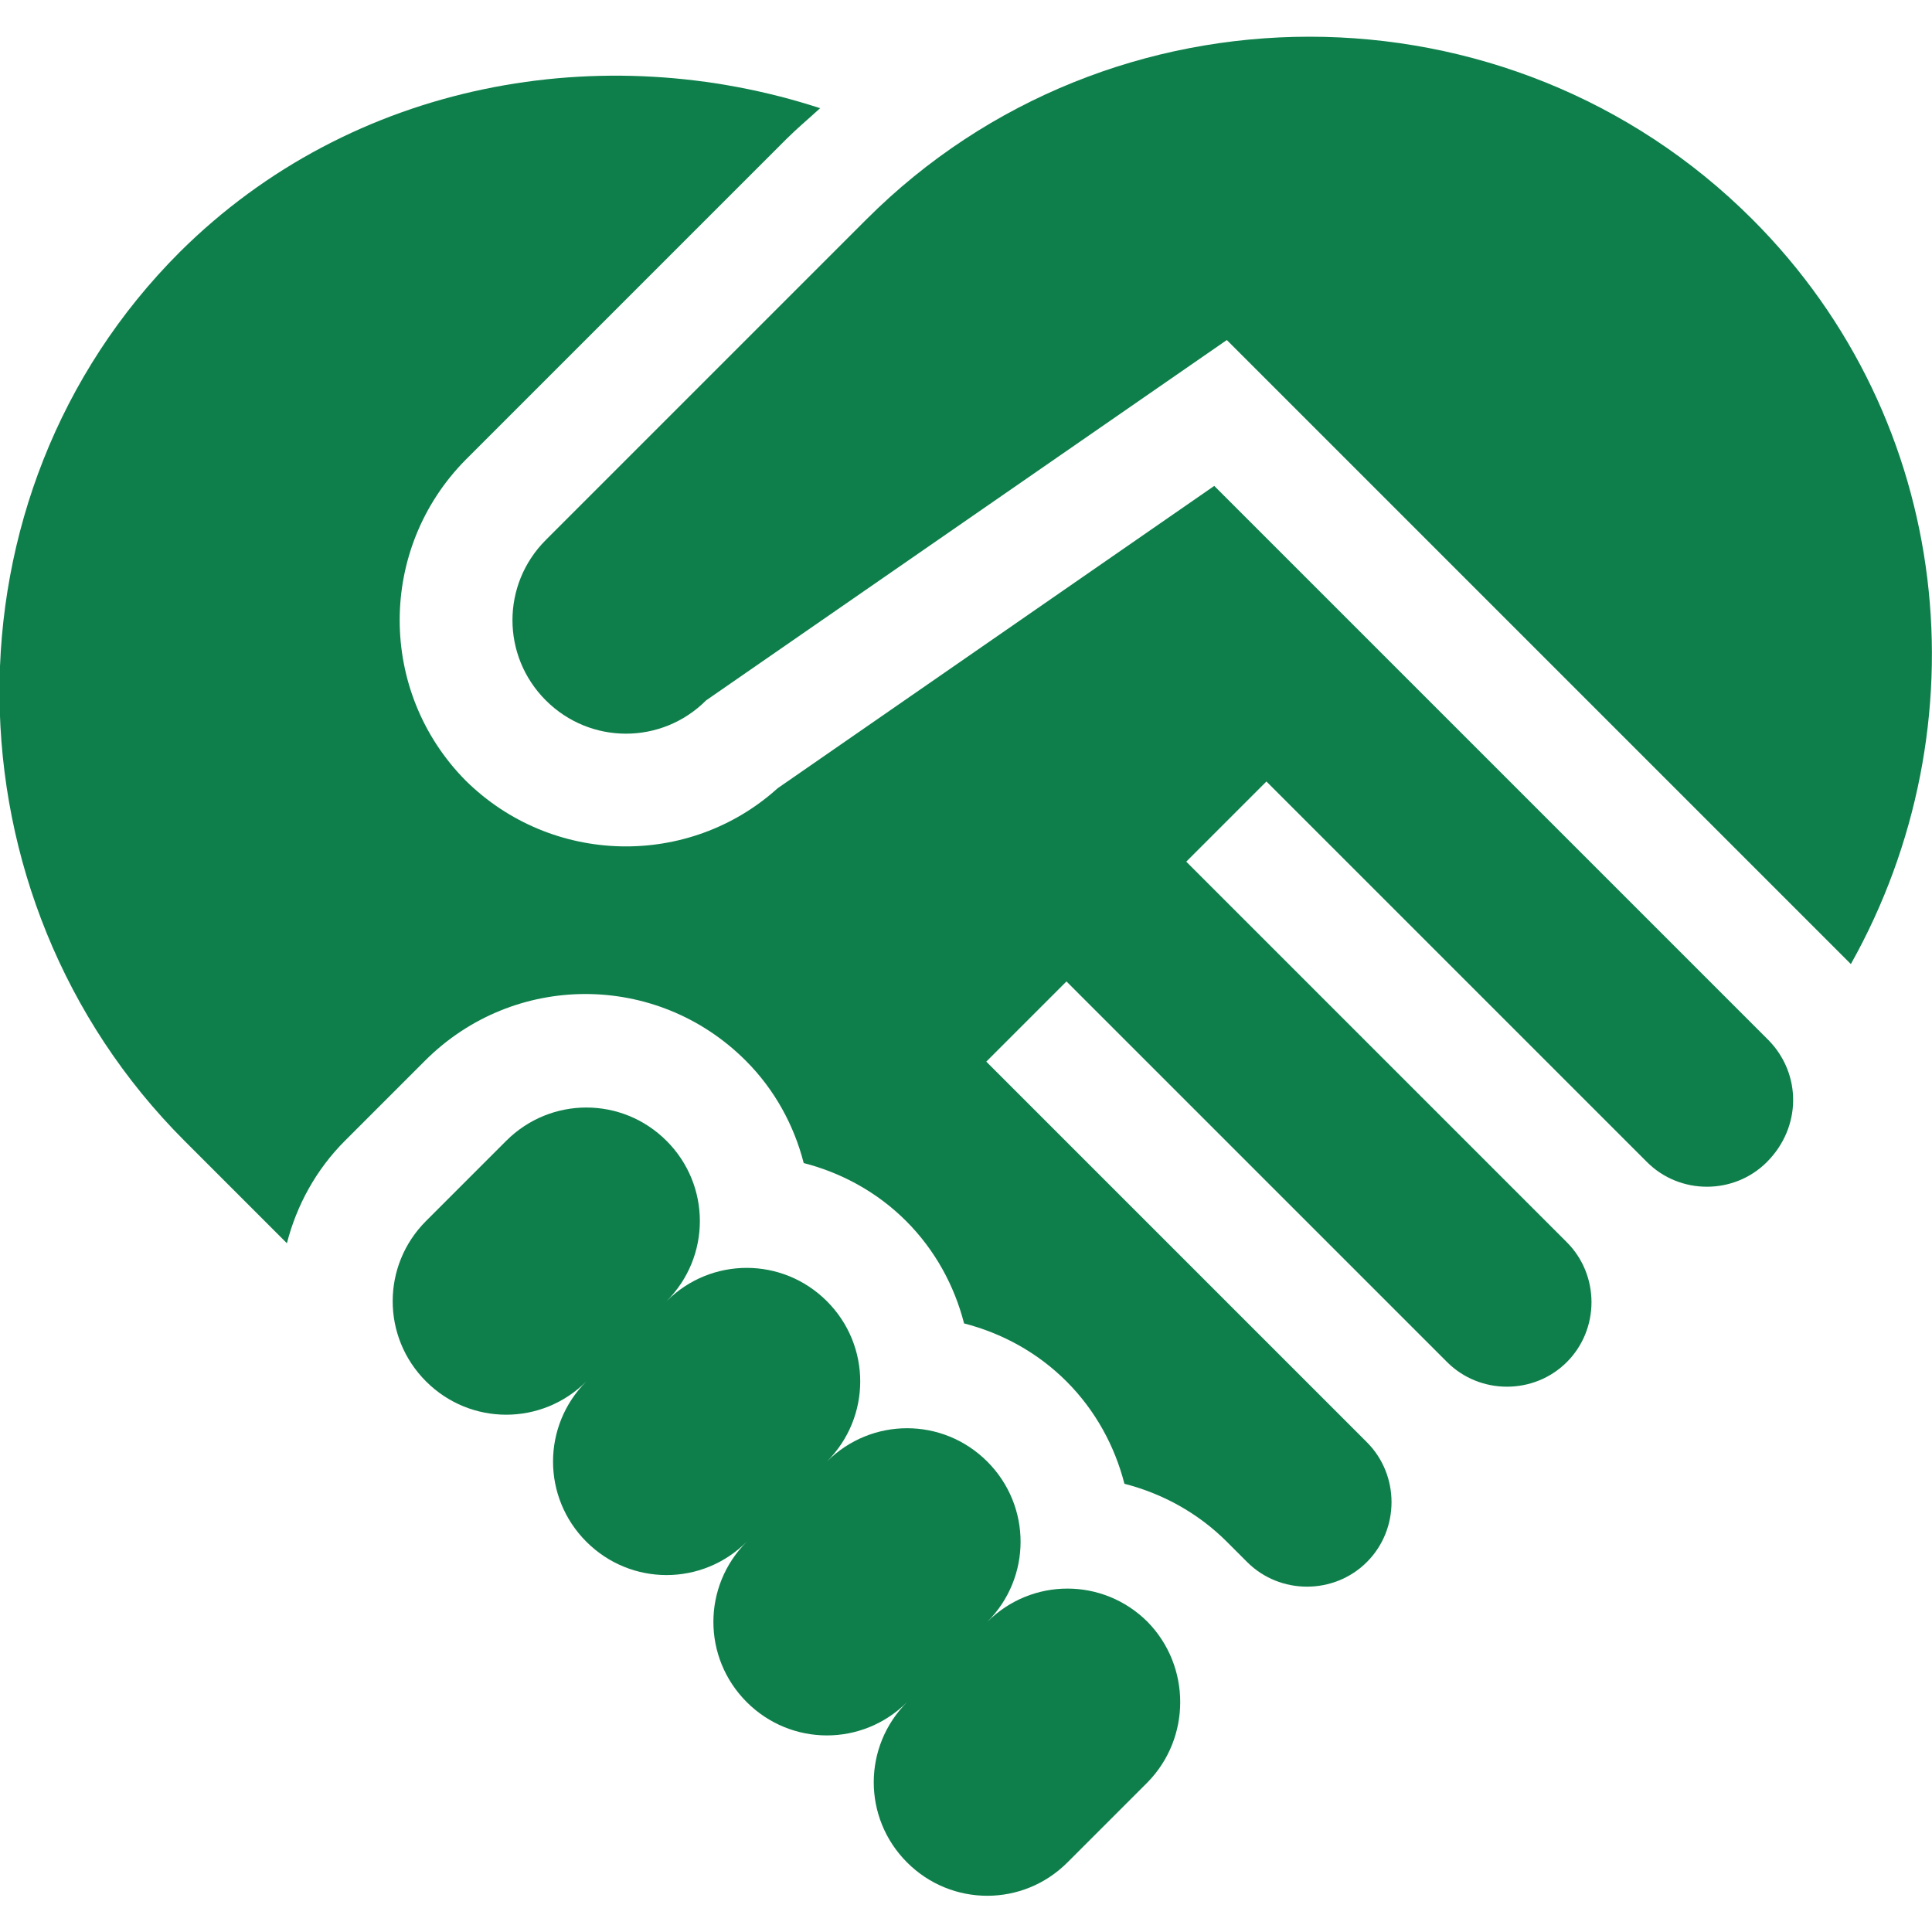<svg xmlns="http://www.w3.org/2000/svg" width="32" height="32" viewBox="0 0 32 32" fill="none"><path d="M19.008 26.864C18.272 26.128 17.088 26.128 16.352 26.864C17.088 26.128 17.088 24.944 16.352 24.208C15.616 23.472 14.432 23.472 13.696 24.208C14.432 23.472 14.432 22.288 13.696 21.552C12.96 20.816 11.776 20.816 11.04 21.552C11.776 20.816 11.776 19.632 11.04 18.896C10.304 18.16 9.12 18.16 8.384 18.896L7.056 20.224C6.32 20.96 6.32 22.144 7.056 22.88C7.792 23.616 8.976 23.616 9.712 22.88C8.976 23.616 8.976 24.8 9.712 25.536C10.448 26.272 11.632 26.272 12.368 25.536C11.632 26.272 11.632 27.456 12.368 28.192C13.104 28.928 14.288 28.928 15.024 28.192C14.288 28.928 14.288 30.112 15.024 30.848C15.76 31.584 16.944 31.584 17.68 30.848L19.008 29.52C19.728 28.784 19.728 27.6 19.008 26.864Z" fill="#0E7F4B"></path><path d="M29.024 3.632C24.992 -0.4 18.384 -0.4 14.352 3.632L9.04 8.944C8.304 9.68 8.304 10.864 9.04 11.6C9.776 12.336 10.96 12.336 11.696 11.6L20.32 5.632L30.656 15.968C32.864 12.032 32.368 6.976 29.024 3.632Z" fill="#0E7F4B"></path><path d="M29.296 17.232C28.912 16.848 20.432 8.368 20.112 8.048L12.88 13.056C11.408 14.384 9.136 14.336 7.712 12.928C6.256 11.456 6.256 9.088 7.712 7.616L13.024 2.304C13.2 2.128 13.392 1.968 13.584 1.792C10 0.624 5.84 1.328 2.976 4.176C-1.056 8.208 -0.976 14.864 3.056 18.896L4.752 20.592C4.912 19.968 5.232 19.376 5.712 18.896L7.04 17.568C8.512 16.096 10.88 16.096 12.352 17.568C12.832 18.048 13.152 18.64 13.312 19.264C13.936 19.424 14.528 19.744 15.008 20.224C15.488 20.704 15.808 21.296 15.968 21.92C16.592 22.08 17.184 22.4 17.664 22.88C18.144 23.36 18.464 23.952 18.624 24.576C19.248 24.736 19.84 25.056 20.32 25.536L20.656 25.872C21.2 26.416 22.096 26.416 22.64 25.872C23.184 25.328 23.184 24.432 22.64 23.888L16.336 17.584L17.664 16.256L23.968 22.56C24.512 23.104 25.408 23.104 25.952 22.56C26.496 22.016 26.496 21.12 25.952 20.576L19.648 14.272L20.976 12.944L27.28 19.248C27.824 19.792 28.72 19.792 29.264 19.248C29.84 18.672 29.84 17.792 29.296 17.232Z" fill="#0E7F4B"></path></svg>